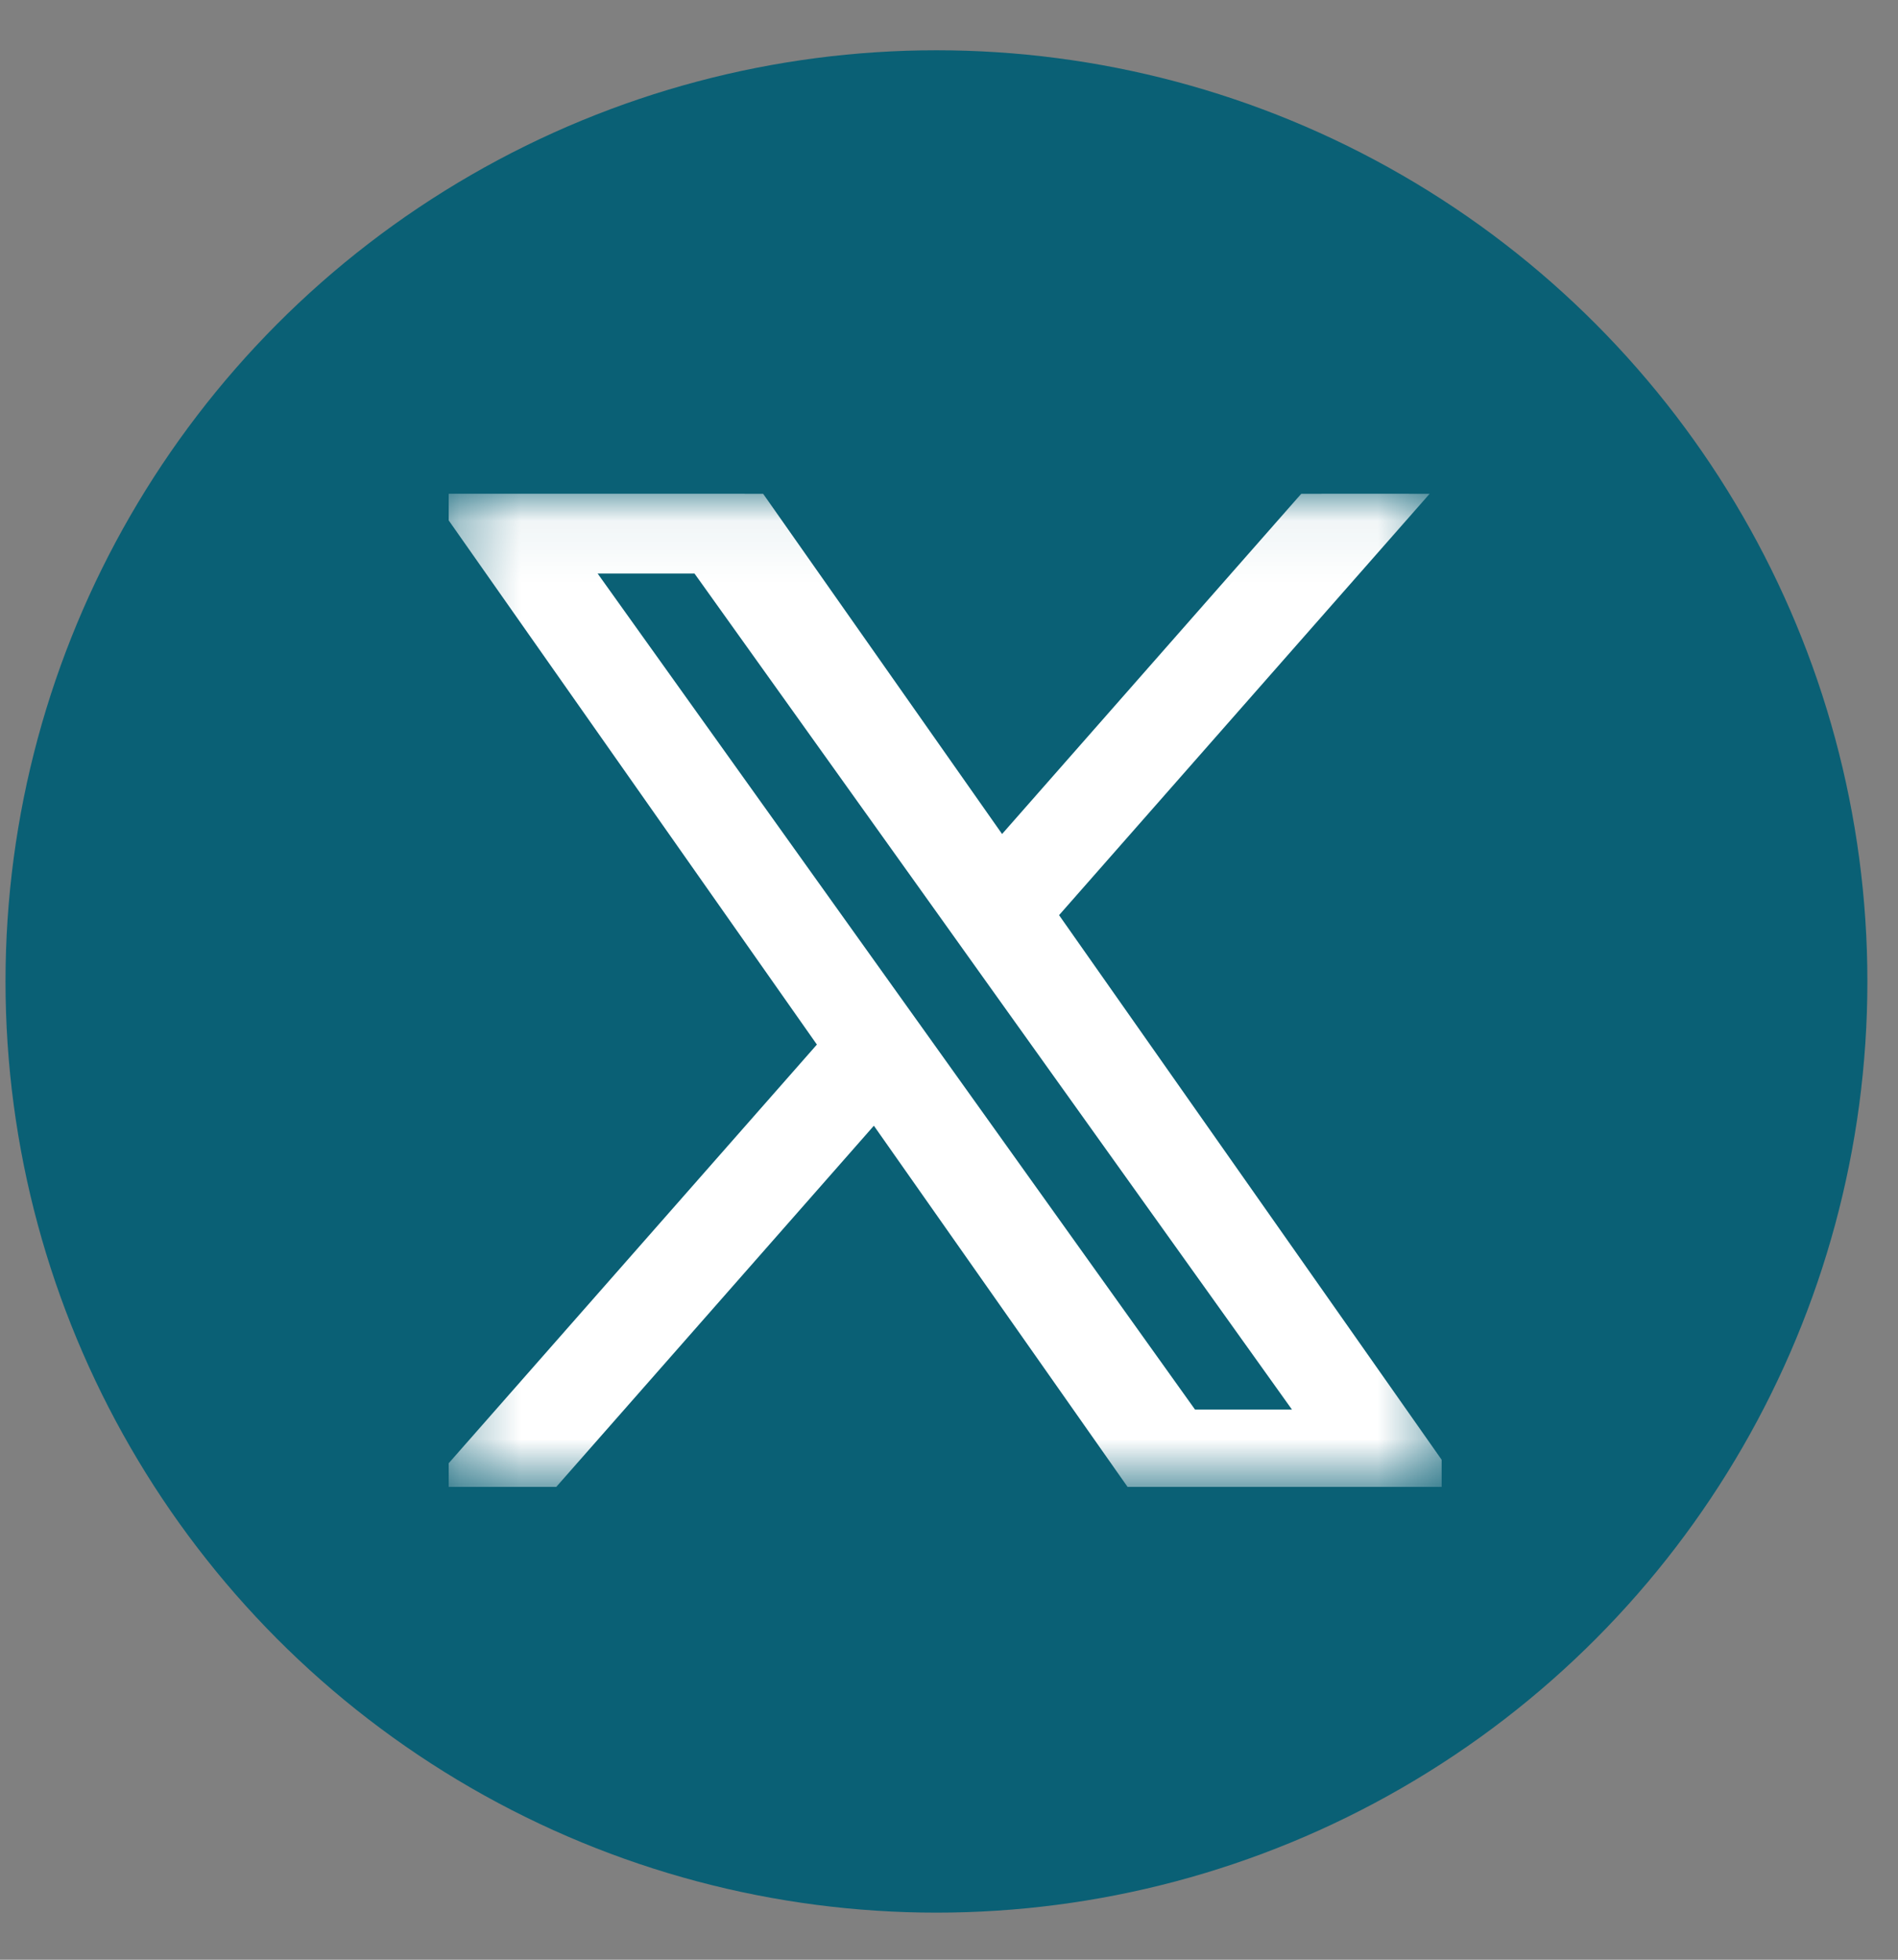 <svg width="31" height="32" viewBox="0 0 31 32" fill="none" xmlns="http://www.w3.org/2000/svg">
<rect x="0" y="0" width="31" height="32" fill="#808080" stroke="none"/>
<circle cx="15.295" cy="16.026" r="15.205" fill="#0A6075"/>
<g clip-path="url(#clip0_39_9909)">
<mask id="mask0_39_9909" style="mask-type:luminance" maskUnits="userSpaceOnUse" x="7" y="8" width="17" height="17">
<path d="M23.547 8.062H7.328V24.281H23.547V8.062Z" fill="white"/>
</mask>
<g mask="url(#mask0_39_9909)">
<path d="M16.98 14.926L23.018 8.062H21.587L16.345 14.022L12.158 8.062H7.328L13.66 17.074L7.328 24.272H8.759L14.295 17.978L18.717 24.272H23.547L16.98 14.926H16.98ZM15.021 17.154L14.379 16.256L9.275 9.115H11.472L15.592 14.878L16.233 15.776L21.588 23.267H19.39L15.021 17.154V17.154Z" fill="white" stroke="white" stroke-width="0.5"/>
</g>
</g>
<defs>
<clipPath id="clip0_39_9909">
<rect width="16.219" height="16.219" fill="white" transform="translate(7.328 8.062)"/>
</clipPath>
</defs>
</svg>
